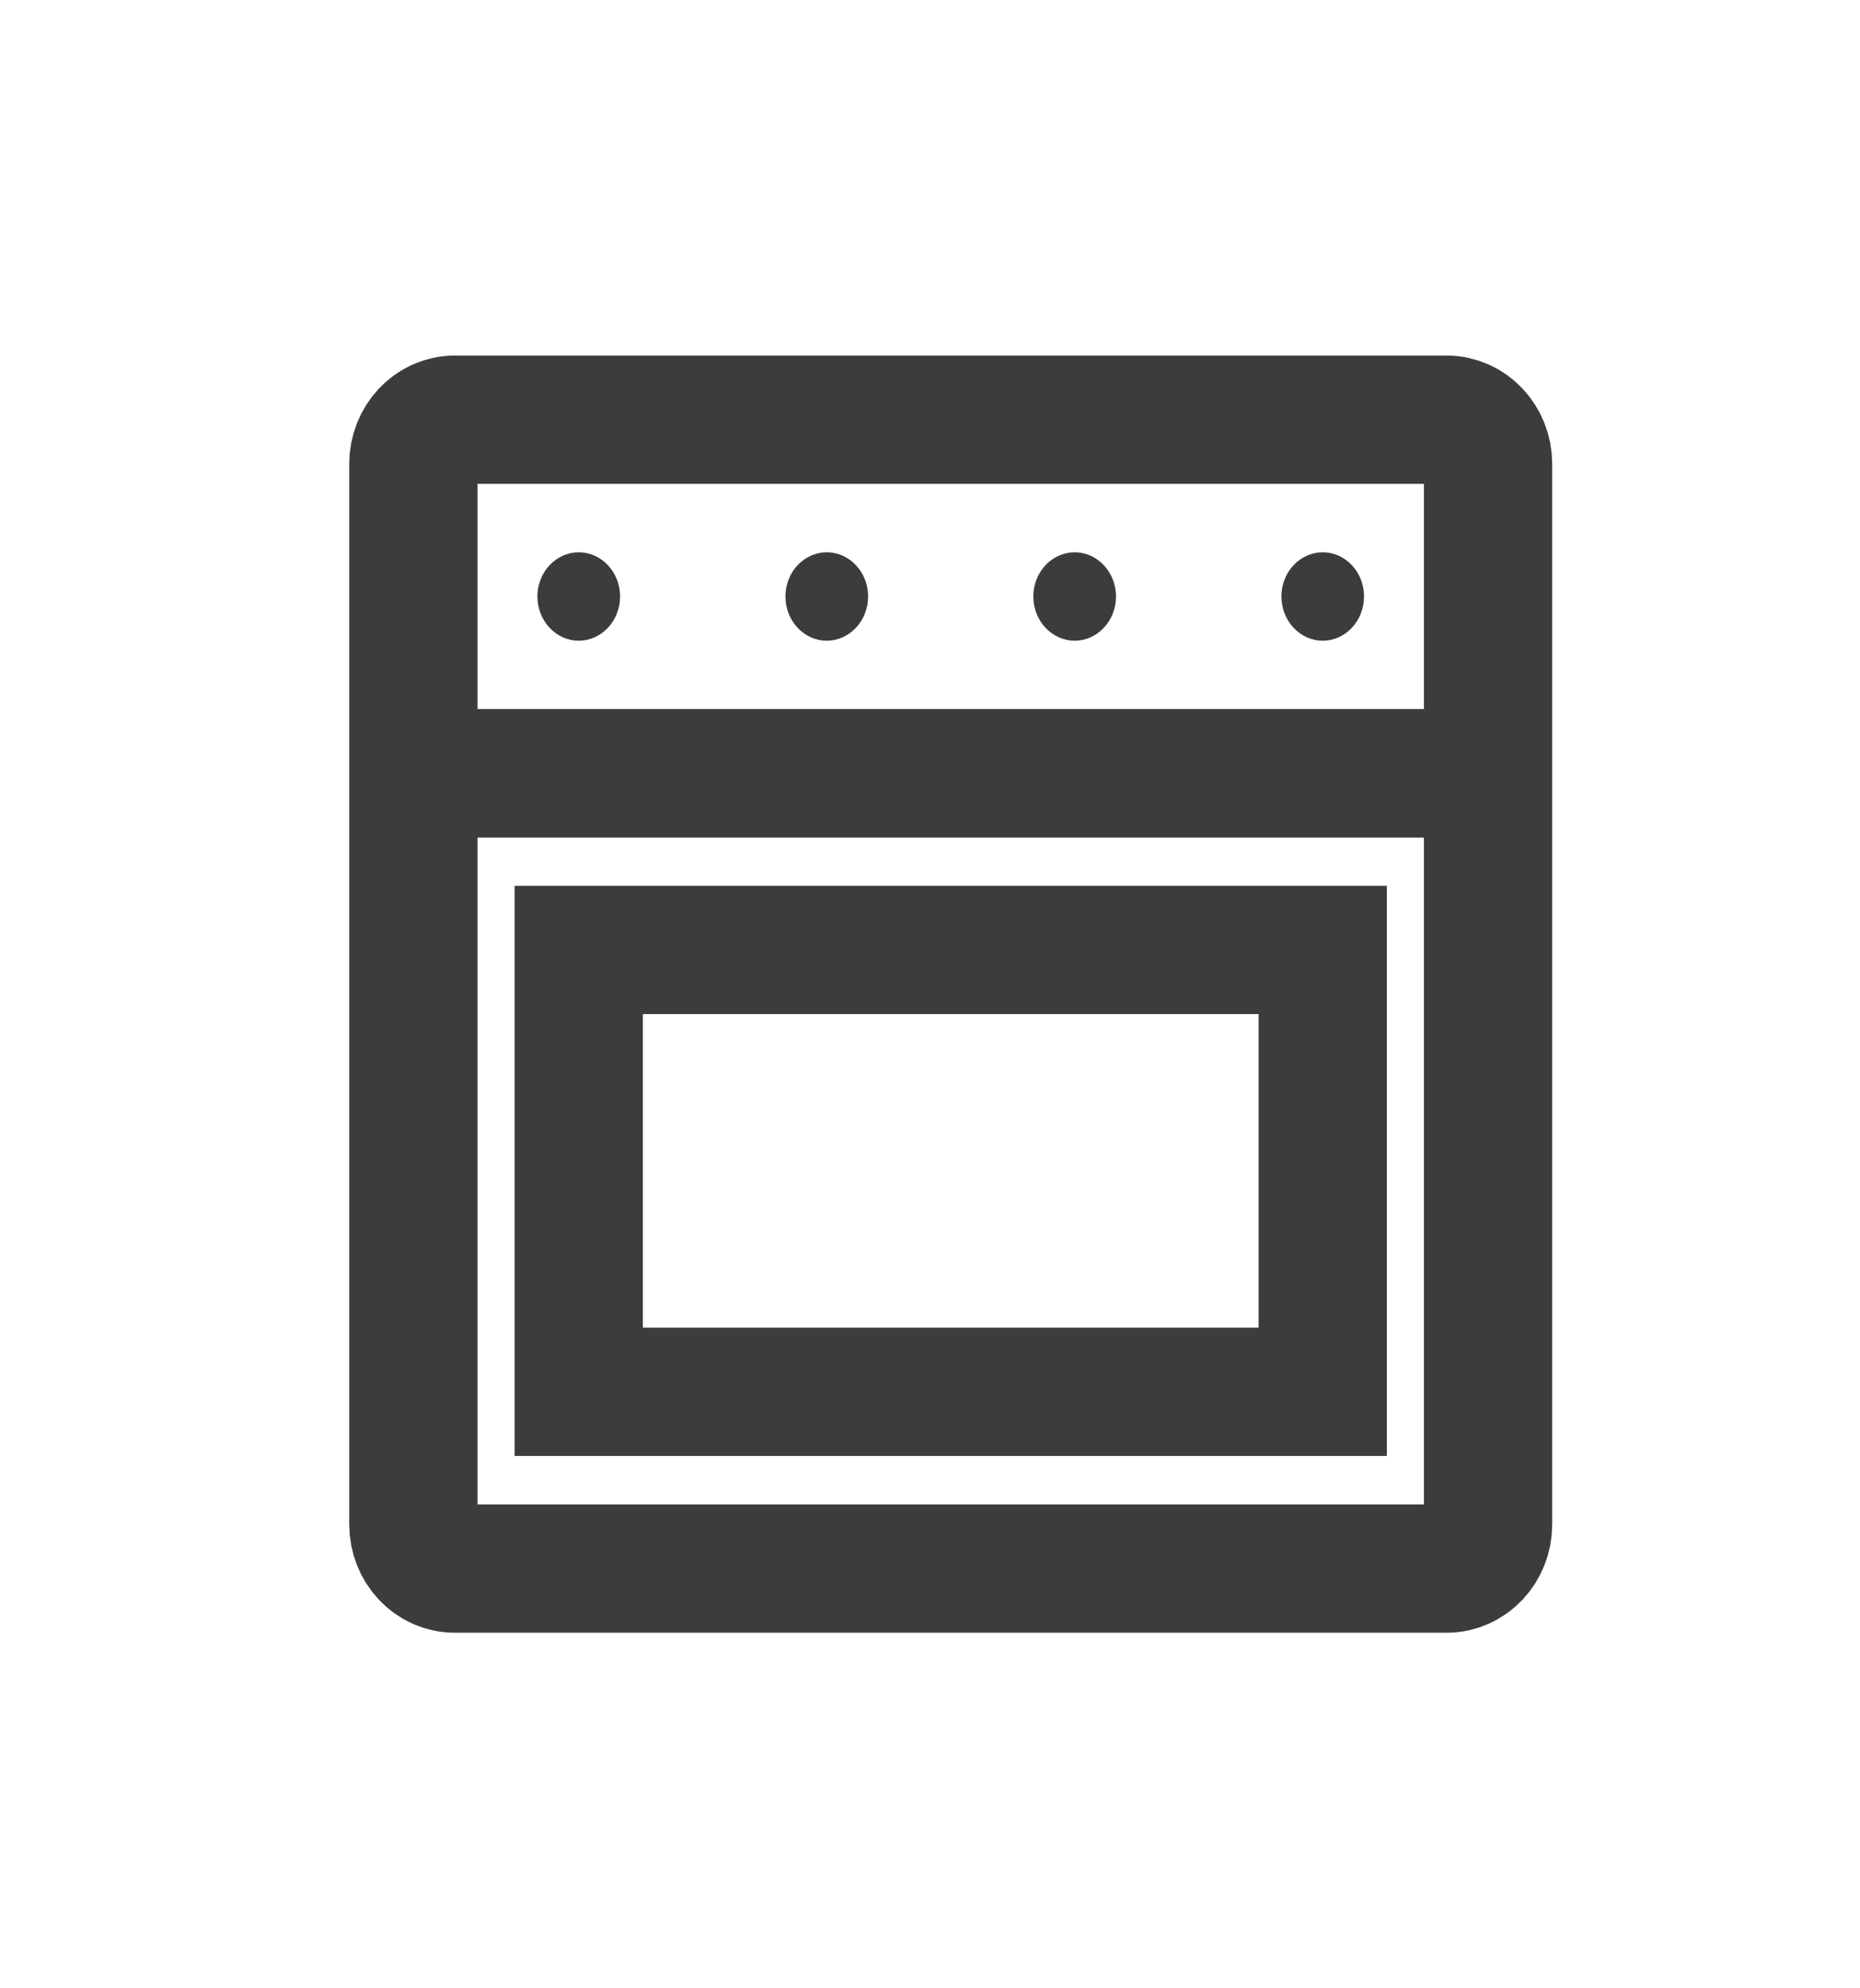 <svg width="29" height="31" viewBox="0 0 29 31" fill="none" xmlns="http://www.w3.org/2000/svg">
<path d="M7.09 6.544H22.556C22.912 6.544 23.201 6.853 23.201 7.233V23.767C23.201 24.147 22.912 24.456 22.556 24.456H7.09C6.734 24.456 6.445 24.147 6.445 23.767V7.233C6.445 6.853 6.734 6.544 7.09 6.544Z" stroke="#3C3C3C" stroke-width="2"/>
<path d="M23.201 12.056H6.445" stroke="#3C3C3C" stroke-width="2"/>
<path d="M20.623 8.611C20.979 8.611 21.267 8.92 21.267 9.3C21.267 9.68 20.979 9.989 20.623 9.989C20.267 9.989 19.979 9.68 19.979 9.3C19.979 8.92 20.267 8.611 20.623 8.611Z" fill="#3C3C3C"/>
<path d="M16.756 8.611C17.111 8.611 17.4 8.92 17.4 9.3C17.4 9.68 17.111 9.989 16.756 9.989C16.4 9.989 16.111 9.68 16.111 9.3C16.111 8.92 16.4 8.611 16.756 8.611Z" fill="#3C3C3C"/>
<path d="M12.89 8.611C13.246 8.611 13.535 8.92 13.535 9.3C13.535 9.68 13.246 9.989 12.89 9.989C12.535 9.989 12.246 9.68 12.246 9.3C12.246 8.92 12.535 8.611 12.89 8.611Z" fill="#3C3C3C"/>
<path d="M9.023 8.611C9.379 8.611 9.668 8.92 9.668 9.3C9.668 9.68 9.379 9.989 9.023 9.989C8.668 9.989 8.379 9.68 8.379 9.3C8.379 8.92 8.668 8.611 9.023 8.611Z" fill="#3C3C3C"/>
<path d="M9.023 14.811H20.623V21.7H9.023V14.811Z" stroke="#3C3C3C" stroke-width="2"/>
<path d="M23.201 12.056H6.445" stroke="#3C3C3C" stroke-width="2"/>
</svg>
